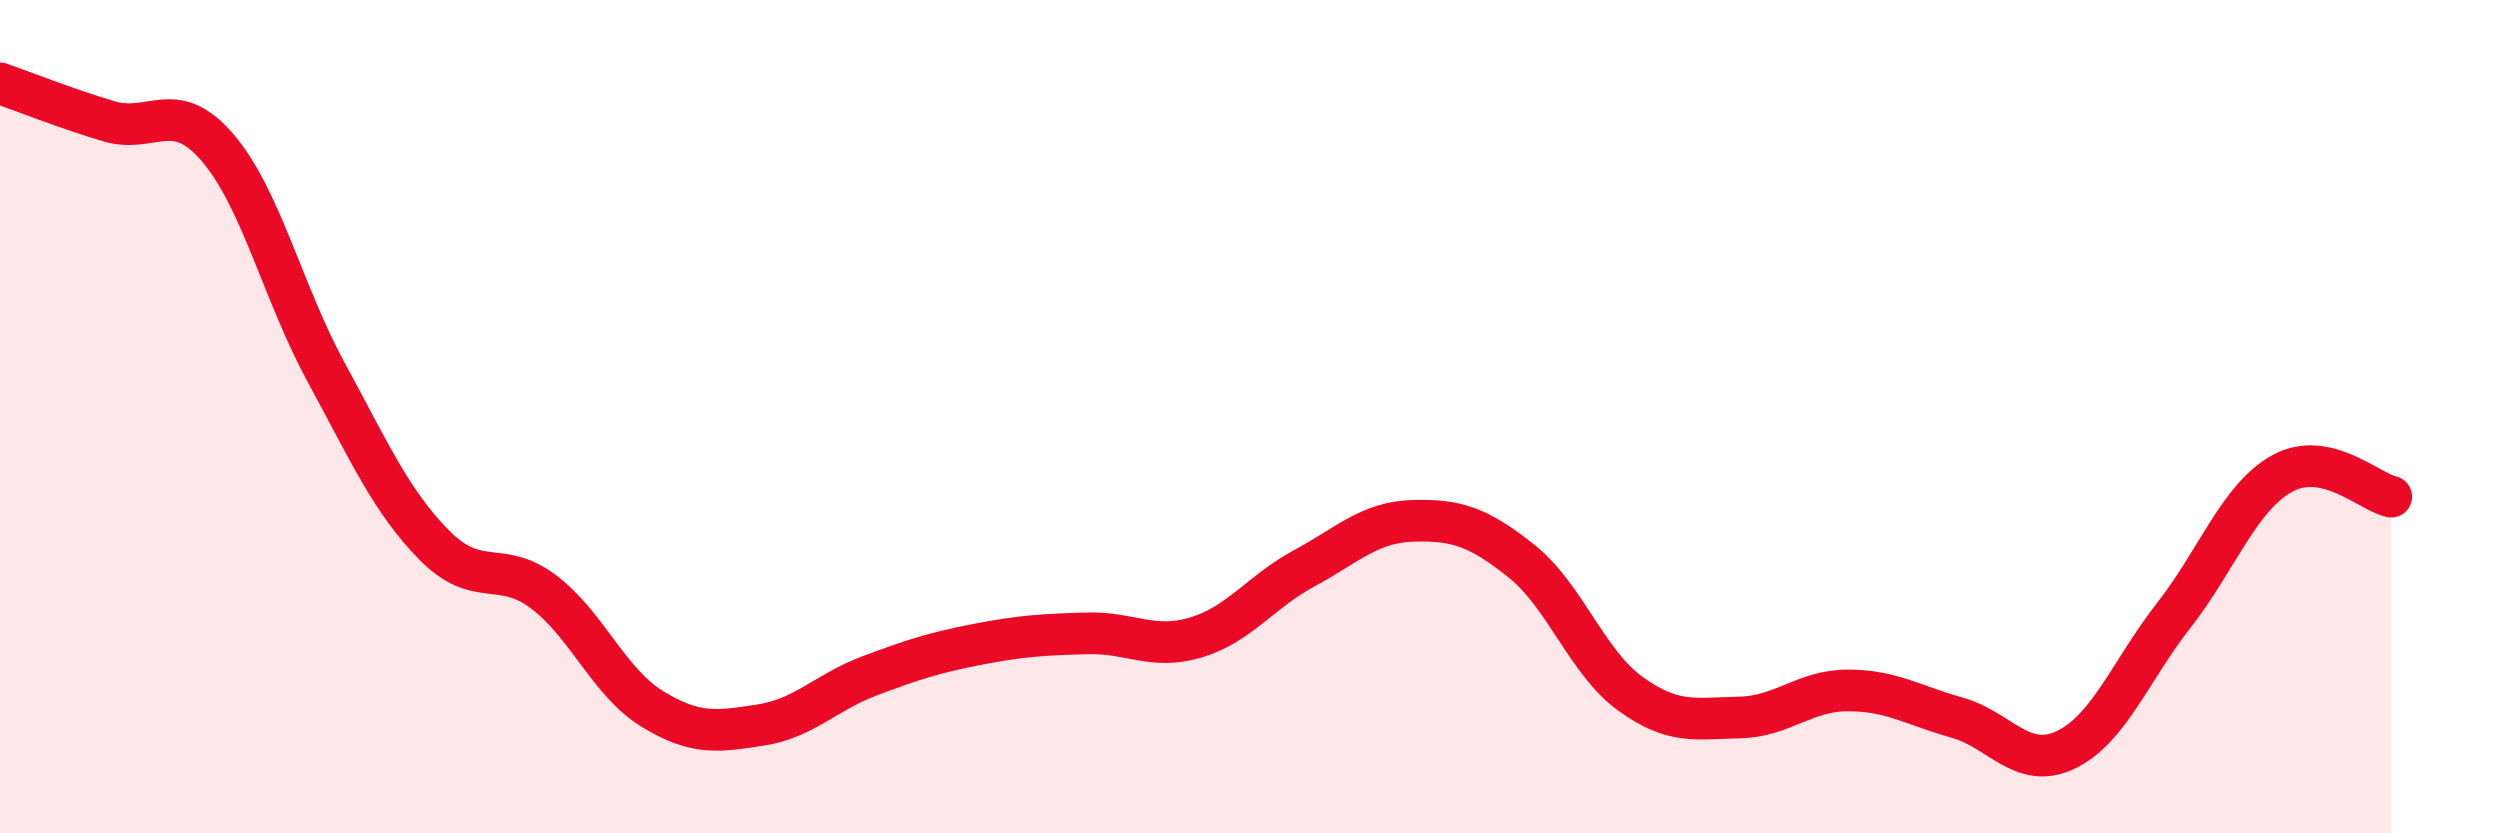 
    <svg width="60" height="20" viewBox="0 0 60 20" xmlns="http://www.w3.org/2000/svg">
      <path
        d="M 0,2 C 0.52,2.18 1.57,2.6 2.61,2.91 C 3.65,3.22 4.18,2.33 5.22,3.54 C 6.26,4.75 6.79,7.03 7.83,8.94 C 8.87,10.85 9.39,12.04 10.43,13.09 C 11.47,14.14 12,13.42 13.04,14.2 C 14.08,14.98 14.61,16.37 15.65,17.01 C 16.69,17.65 17.22,17.56 18.26,17.4 C 19.3,17.24 19.83,16.61 20.87,16.22 C 21.91,15.83 22.44,15.66 23.48,15.46 C 24.52,15.26 25.05,15.23 26.09,15.2 C 27.13,15.17 27.66,15.61 28.7,15.3 C 29.74,14.99 30.26,14.2 31.3,13.64 C 32.34,13.08 32.87,12.53 33.91,12.5 C 34.95,12.47 35.48,12.64 36.52,13.47 C 37.56,14.3 38.09,15.9 39.13,16.65 C 40.17,17.4 40.7,17.24 41.74,17.22 C 42.78,17.2 43.31,16.57 44.35,16.57 C 45.39,16.57 45.92,16.93 46.96,17.22 C 48,17.51 48.53,18.49 49.57,18 C 50.61,17.51 51.13,16.1 52.17,14.77 C 53.21,13.44 53.74,11.93 54.78,11.36 C 55.82,10.79 56.87,11.81 57.39,11.92L57.39 20L0 20Z"
        fill="#EB0A25"
        opacity="0.1"
        stroke-linecap="round"
        stroke-linejoin="round"
      />
      <path
        d="M 0,2 C 0.52,2.18 1.57,2.6 2.61,2.91 C 3.65,3.22 4.18,2.33 5.22,3.54 C 6.26,4.75 6.79,7.03 7.83,8.94 C 8.87,10.85 9.39,12.04 10.43,13.09 C 11.47,14.14 12,13.42 13.04,14.2 C 14.08,14.98 14.61,16.37 15.65,17.01 C 16.69,17.65 17.22,17.56 18.26,17.4 C 19.3,17.24 19.83,16.61 20.87,16.22 C 21.91,15.83 22.44,15.66 23.48,15.46 C 24.52,15.26 25.05,15.23 26.09,15.2 C 27.13,15.17 27.66,15.61 28.7,15.3 C 29.74,14.99 30.26,14.2 31.3,13.64 C 32.34,13.08 32.87,12.53 33.91,12.5 C 34.95,12.47 35.48,12.64 36.52,13.47 C 37.56,14.3 38.09,15.9 39.13,16.65 C 40.17,17.4 40.7,17.24 41.74,17.22 C 42.78,17.2 43.31,16.57 44.35,16.57 C 45.39,16.57 45.92,16.93 46.96,17.22 C 48,17.51 48.53,18.49 49.57,18 C 50.61,17.51 51.13,16.1 52.17,14.77 C 53.21,13.44 53.74,11.93 54.78,11.36 C 55.82,10.79 56.87,11.81 57.39,11.92"
        stroke="#EB0A25"
        stroke-width="1"
        fill="none"
        stroke-linecap="round"
        stroke-linejoin="round"
      />
    </svg>
  